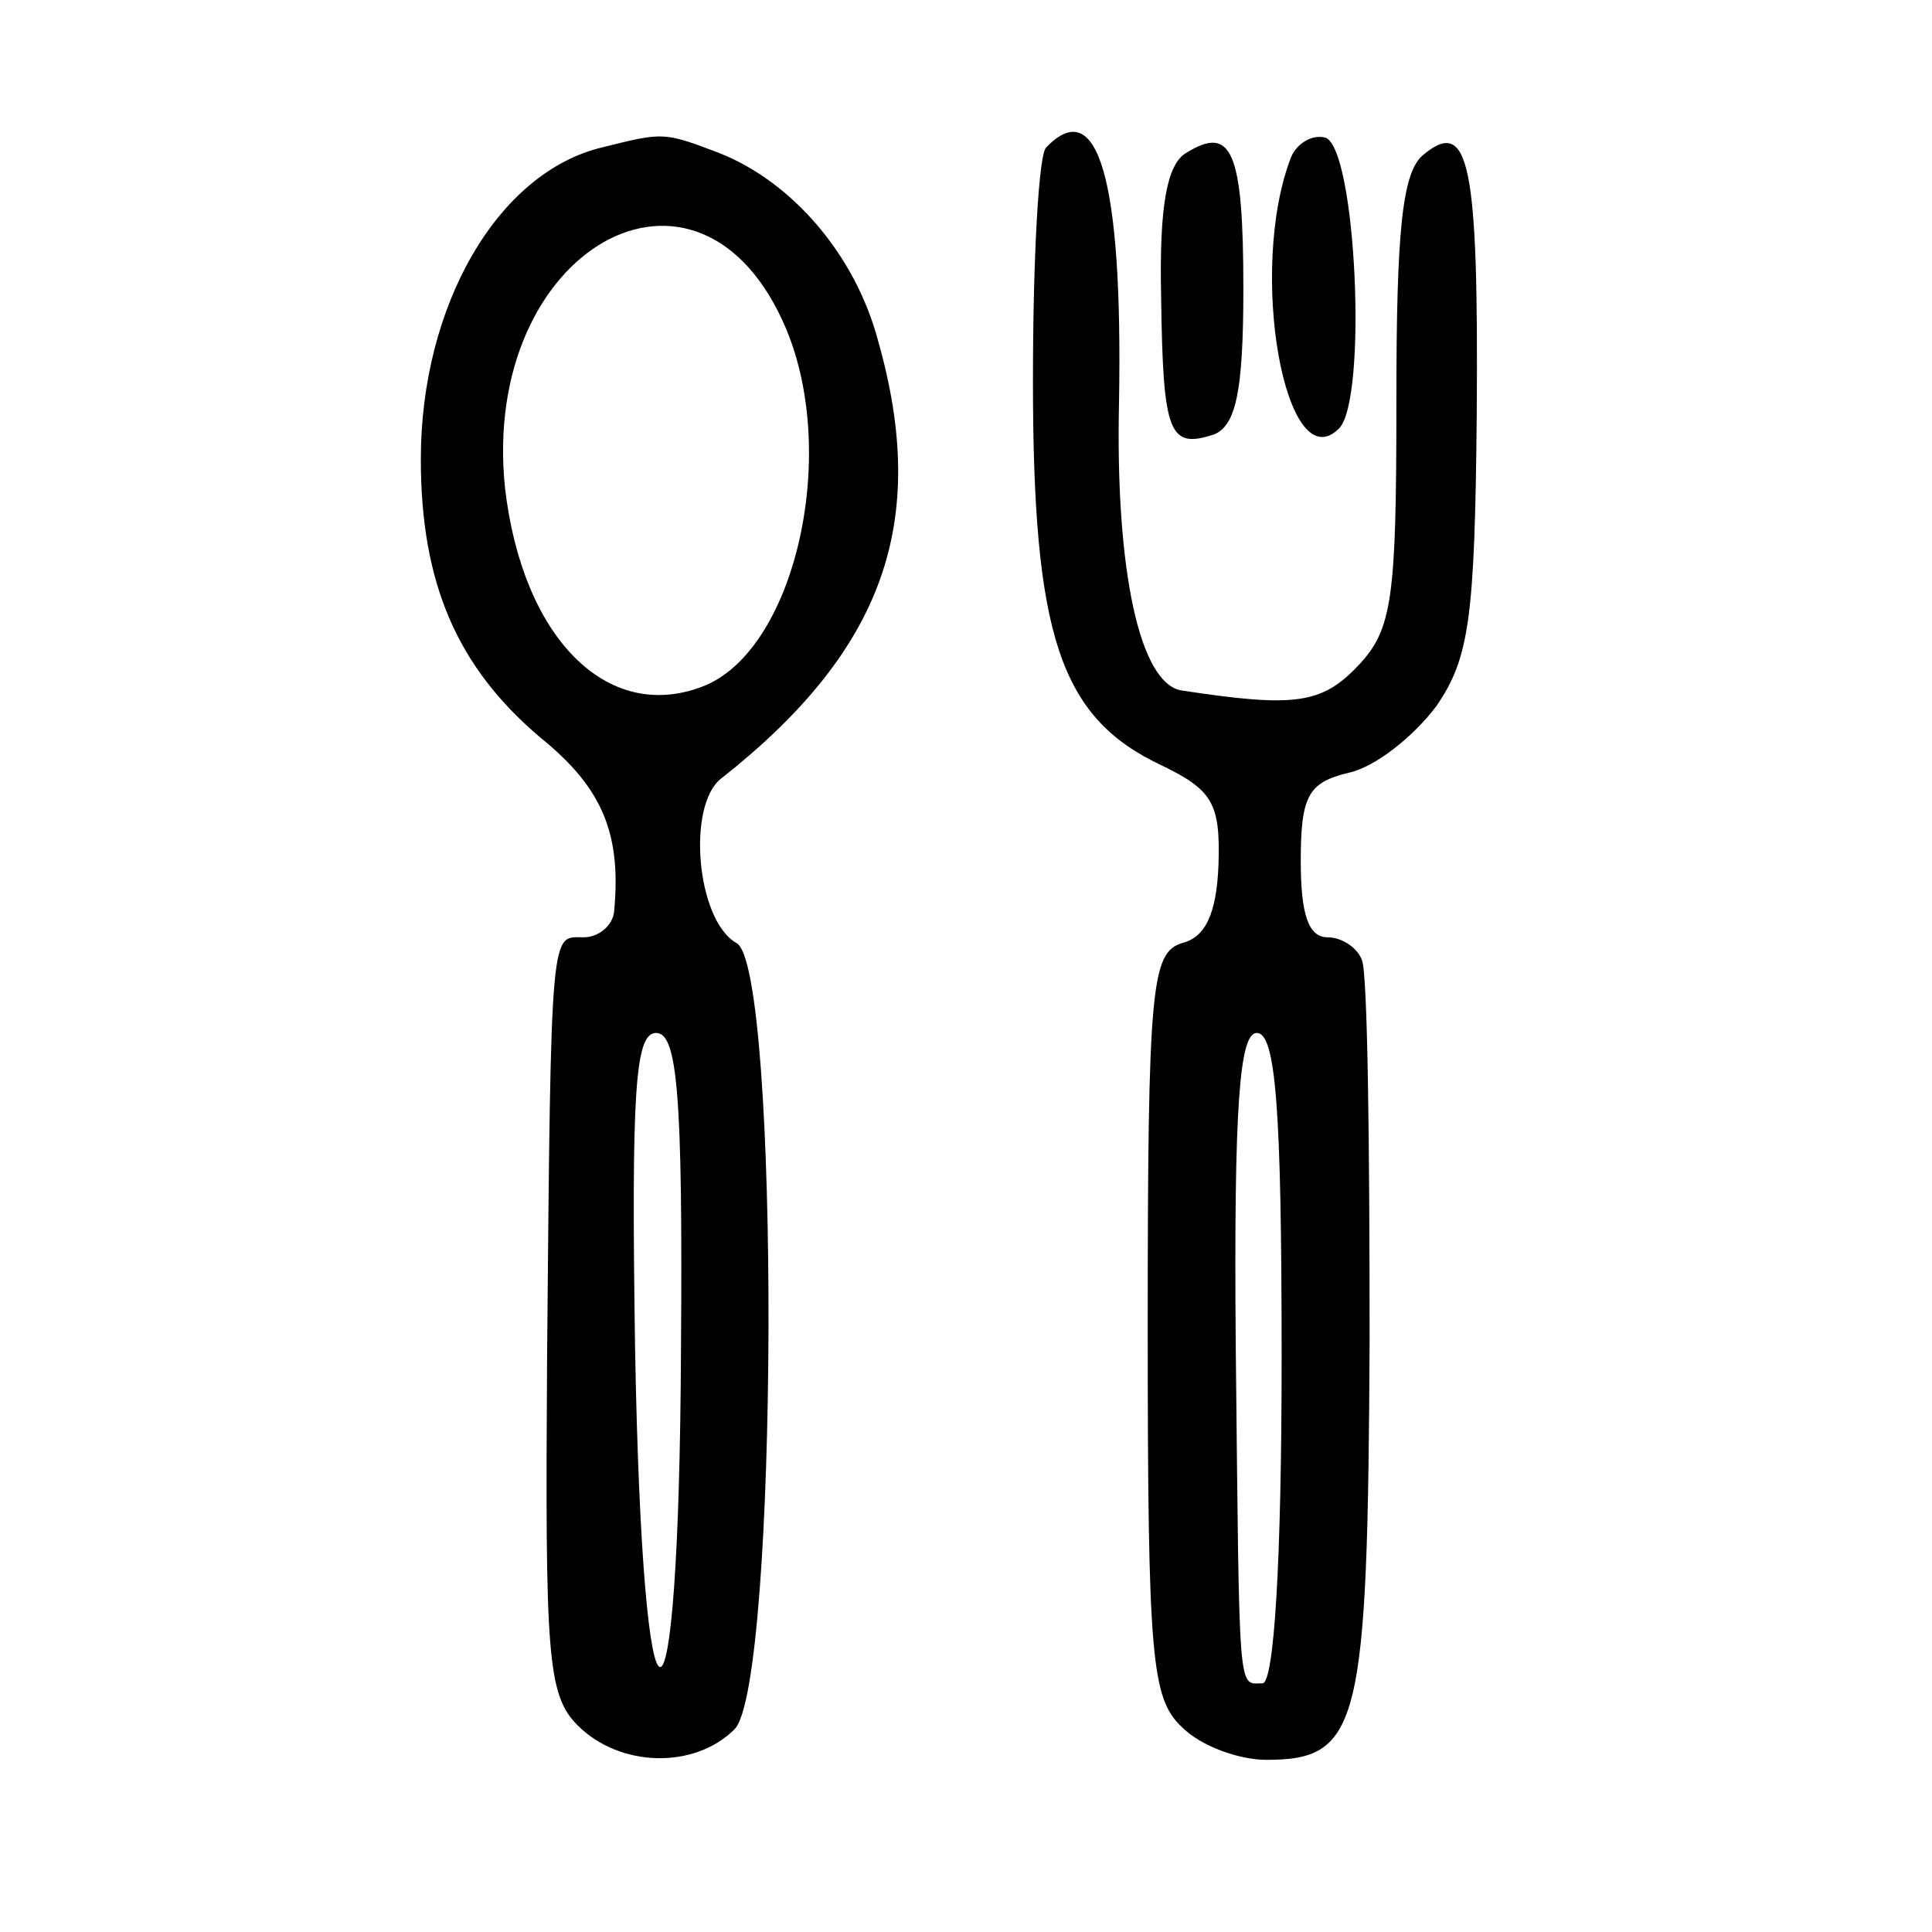 <?xml version="1.0" standalone="no"?>
<!DOCTYPE svg PUBLIC "-//W3C//DTD SVG 20010904//EN"
 "http://www.w3.org/TR/2001/REC-SVG-20010904/DTD/svg10.dtd">
<svg version="1.0" xmlns="http://www.w3.org/2000/svg"
 width="101pt" height="101pt" viewBox="0 0 101 101"
 preserveAspectRatio="xMidYMid meet">
<g transform="translate(0,101) scale(0.1,-0.1)"
fill="#000000" stroke="none">
<path d="M315 933 c-55 -13 -95 -83 -95 -163 0 -65 19 -109 63 -146 32 -26 42
-50 38 -91 -1 -7 -8 -13 -16 -13 -17 0 -17 9 -19 -220 -1 -155 0 -176 16 -192
22 -22 61 -23 82 -2 23 23 24 399 1 411 -21 12 -26 72 -8 86 85 67 109 134 82
229 -12 45 -45 83 -83 98 -29 11 -29 11 -61 3z m96 -95 c28 -67 4 -169 -44
-187 -50 -19 -94 26 -103 104 -13 125 102 190 147 83z m-55 -533 c-1 -222 -20
-222 -24 0 -2 135 0 165 11 165 11 0 14 -31 13 -165z"/>
<path d="M547 933 c-4 -3 -7 -58 -7 -122 0 -133 14 -176 67 -201 27 -13 31
-20 30 -52 -1 -26 -7 -38 -19 -41 -16 -5 -18 -22 -18 -200 0 -175 2 -195 18
-210 10 -10 30 -17 44 -17 49 0 53 18 54 219 0 102 -1 192 -4 199 -2 6 -10 12
-18 12 -10 0 -14 12 -14 40 0 34 4 41 25 46 14 3 34 19 46 35 17 25 20 45 21
152 1 132 -4 156 -28 136 -11 -9 -14 -40 -14 -128 0 -104 -2 -120 -20 -139
-19 -20 -33 -22 -92 -13 -22 3 -35 62 -33 151 2 116 -11 161 -38 133z m123
-633 c0 -107 -4 -170 -10 -170 -13 0 -12 -10 -14 178 -1 124 2 162 11 162 10
0 13 -40 13 -170z"/>
<path d="M620 930 c-10 -6 -14 -28 -13 -75 1 -72 4 -80 28 -72 11 5 15 22 15
76 0 72 -6 86 -30 71z"/>
<path d="M675 928 c-23 -59 -3 -170 25 -142 15 15 9 146 -7 152 -7 2 -15 -3
-18 -10z"/>
</g>
</svg>
